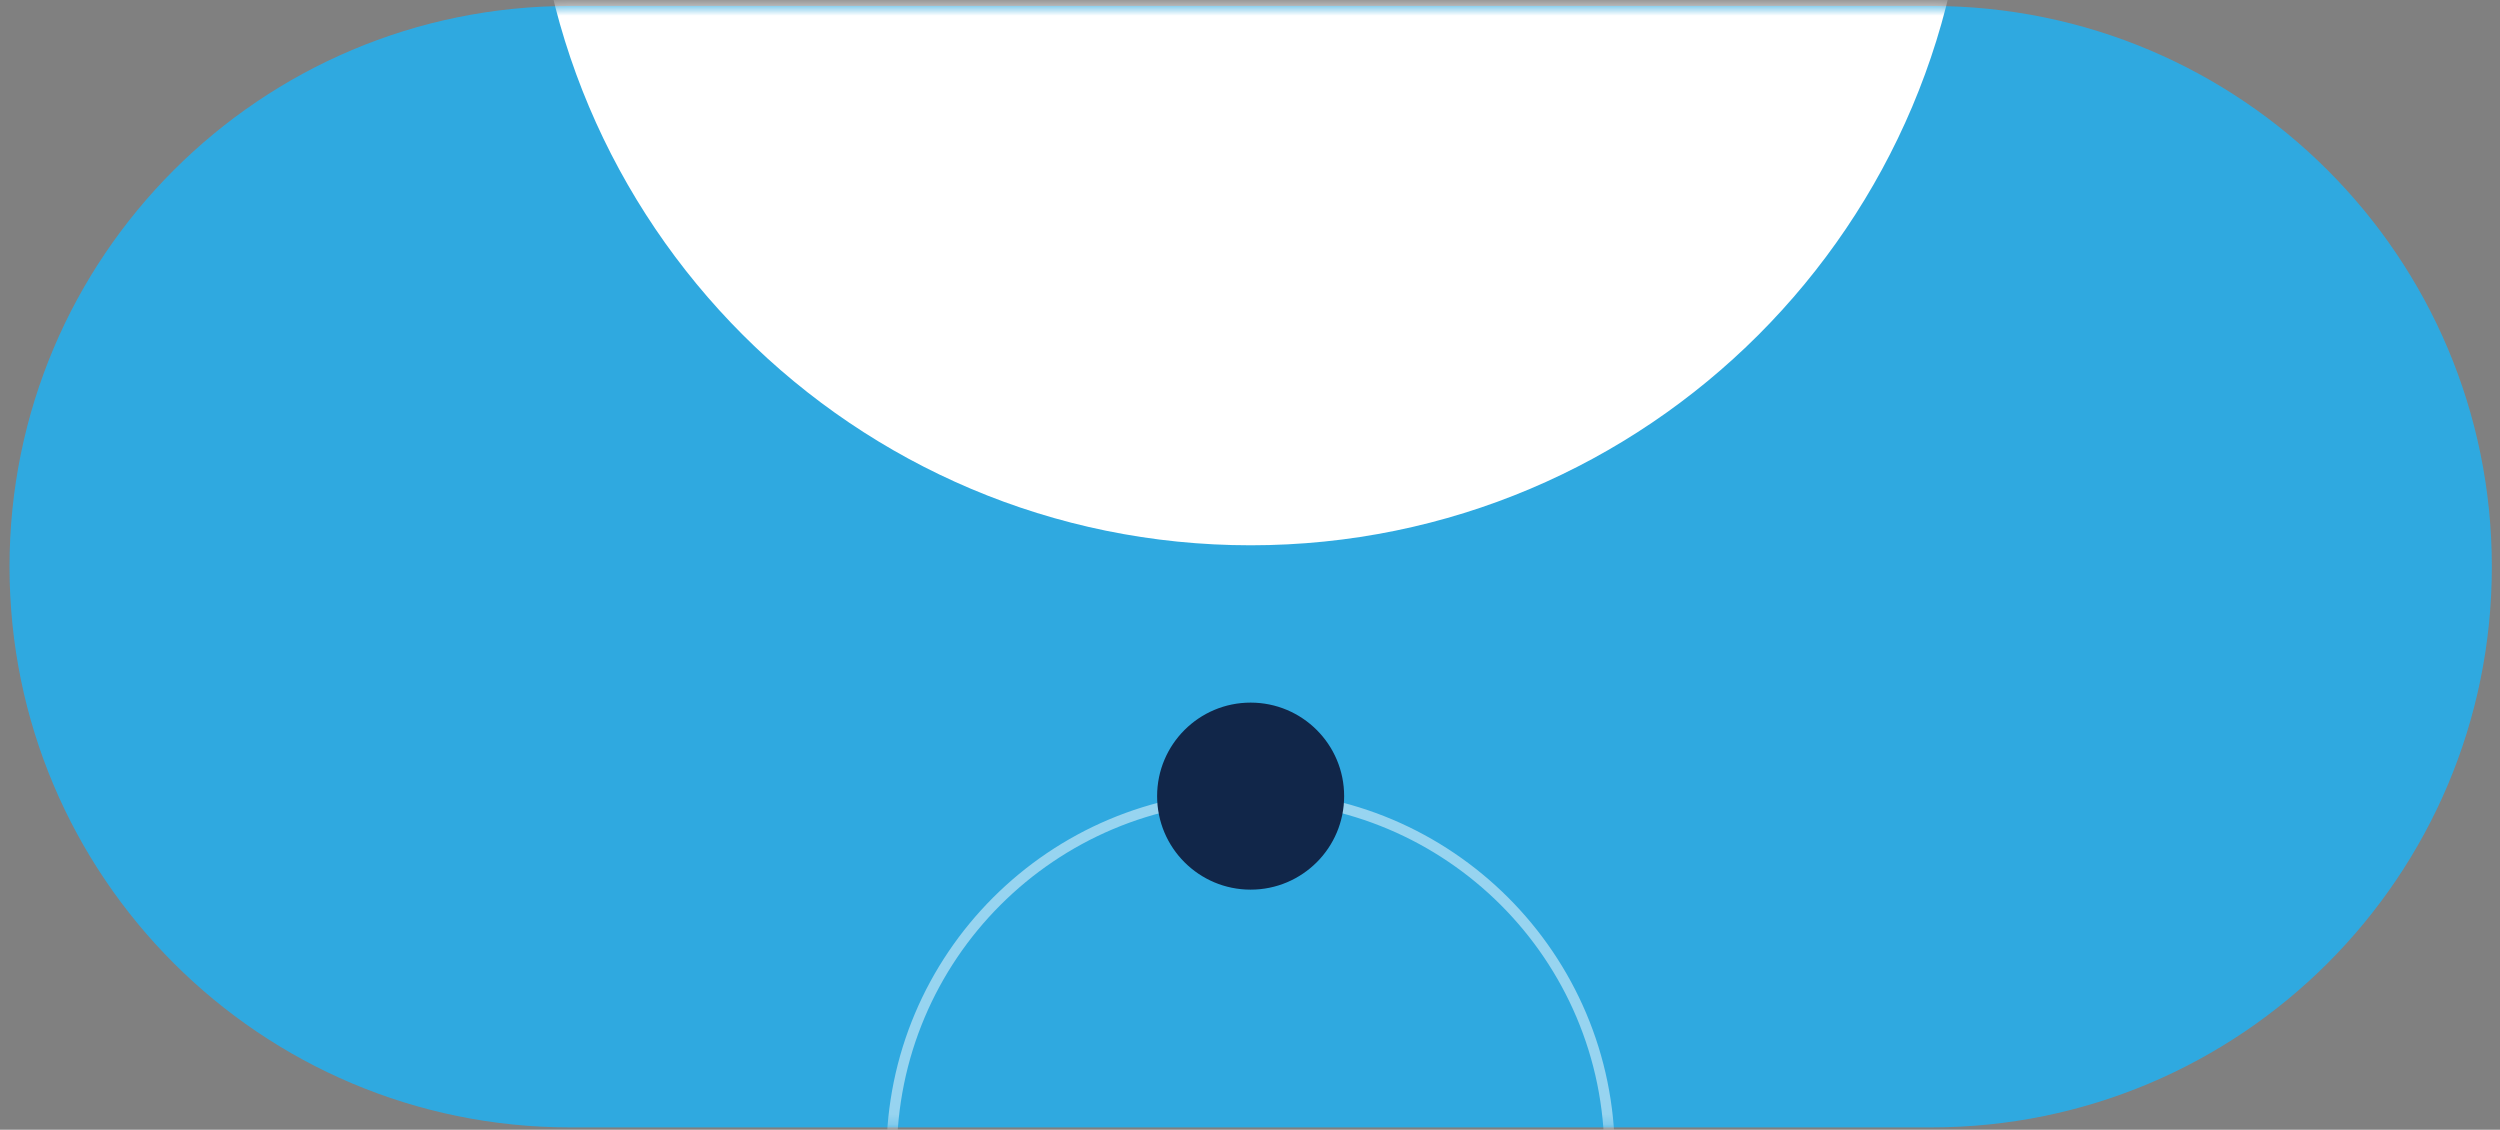 <svg width="239" height="108" viewBox="0 0 239 108" fill="none" xmlns="http://www.w3.org/2000/svg">
<rect x="0" y="0" width="239" height="108" fill="#808080" stroke="none"/>
<path d="M184.62 0.57H54.51C24.908 0.57 0.91 24.567 0.91 54.17V54.18C0.91 83.783 24.908 107.78 54.51 107.78H184.62C214.223 107.78 238.22 83.783 238.22 54.18V54.17C238.22 24.567 214.223 0.57 184.62 0.57Z" fill="#2FA9E0"/>
<mask id="mask0_552_984" style="mask-type:luminance" maskUnits="userSpaceOnUse" x="0" y="0" width="239" height="108">
<path d="M184.62 0.57H54.51C24.908 0.57 0.91 24.567 0.91 54.17V54.18C0.91 83.783 24.908 107.78 54.51 107.78H184.62C214.223 107.78 238.22 83.783 238.22 54.18V54.17C238.22 24.567 214.223 0.57 184.62 0.57Z" fill="white"/>
</mask>
<g mask="url(#mask0_552_984)">
<path d="M119.56 52.13C157.469 52.13 188.2 21.399 188.2 -16.51C188.2 -54.419 157.469 -85.15 119.56 -85.15C81.651 -85.15 50.92 -54.419 50.92 -16.51C50.92 21.399 81.651 52.13 119.56 52.13Z" fill="white"/>
<path opacity="0.5" d="M119.56 144.75C138.515 144.75 153.88 129.385 153.88 110.43C153.88 91.476 138.515 76.11 119.56 76.11C100.606 76.11 85.24 91.476 85.24 110.43C85.24 129.385 100.606 144.75 119.56 144.75Z" stroke="white" stroke-miterlimit="10"/>
</g>
<path d="M119.56 85.05C124.498 85.05 128.5 81.047 128.5 76.11C128.5 71.172 124.498 67.17 119.56 67.17C114.623 67.17 110.62 71.172 110.62 76.11C110.62 81.047 114.623 85.05 119.56 85.05Z" fill="#112649"/>
</svg>
